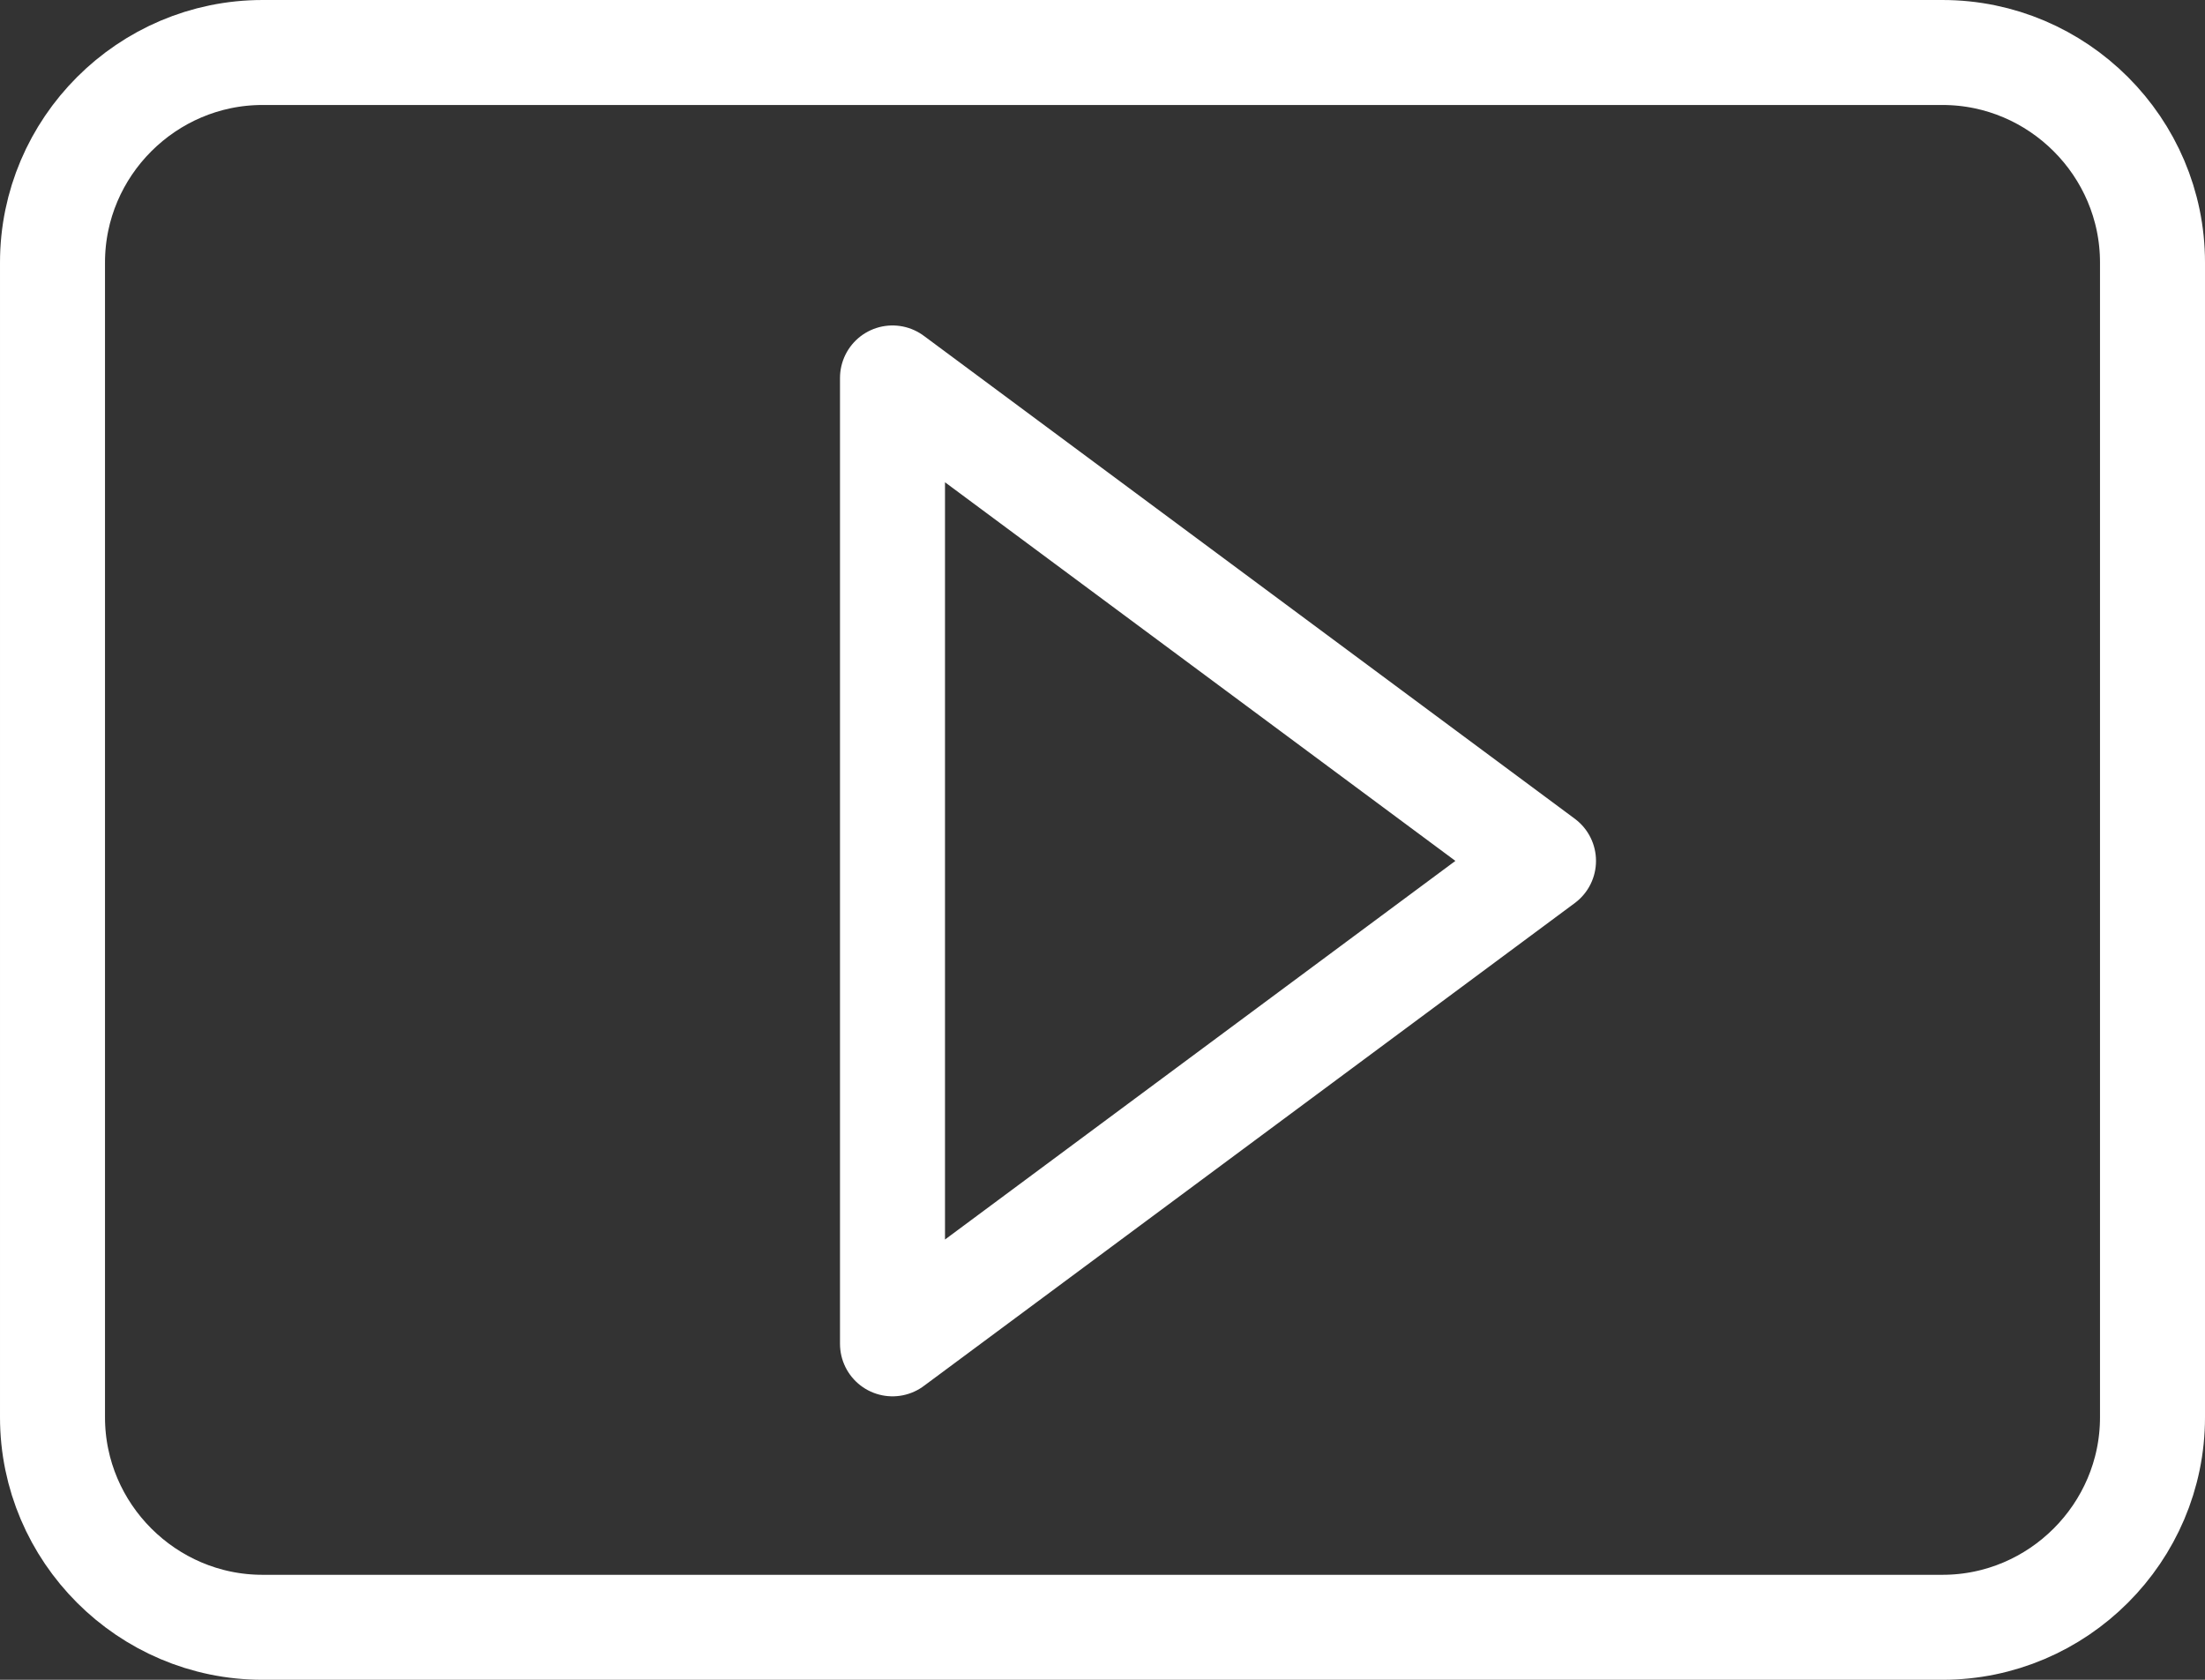 <?xml version="1.0" encoding="utf-8"?>
<!-- Generator: Adobe Illustrator 19.0.0, SVG Export Plug-In . SVG Version: 6.00 Build 0)  -->
<svg version="1.1" id="Layer_1" xmlns="http://www.w3.org/2000/svg" xmlns:xlink="http://www.w3.org/1999/xlink" x="0px" y="0px"
	 viewBox="0 0 21 16" style="enable-background:new 0 0 21 16;" xml:space="preserve">
<rect x="0" y="0" width="21" height="16" fill="#333333" stroke="none"/>
<style type="text/css">
	.st0{fill:none;stroke:#fff;stroke-linecap:round;stroke-linejoin:round;stroke-miterlimit:10;}
	.st1{fill:none;}
</style>
<path class="st0" d="M20.5,13.5c0,1.1-0.9,2-2,2h-16c-1.1,0-2-0.9-2-2v-11c0-1.1,0.9-2,2-2h16c1.1,0,2,0.9,2,2V13.5z"/>
<path class="st1" d="M7.5,4.6"/>
<polygon class="st0" points="8.5,3.6 8.5,12.8 14.7,8.2 "/>
</svg>
